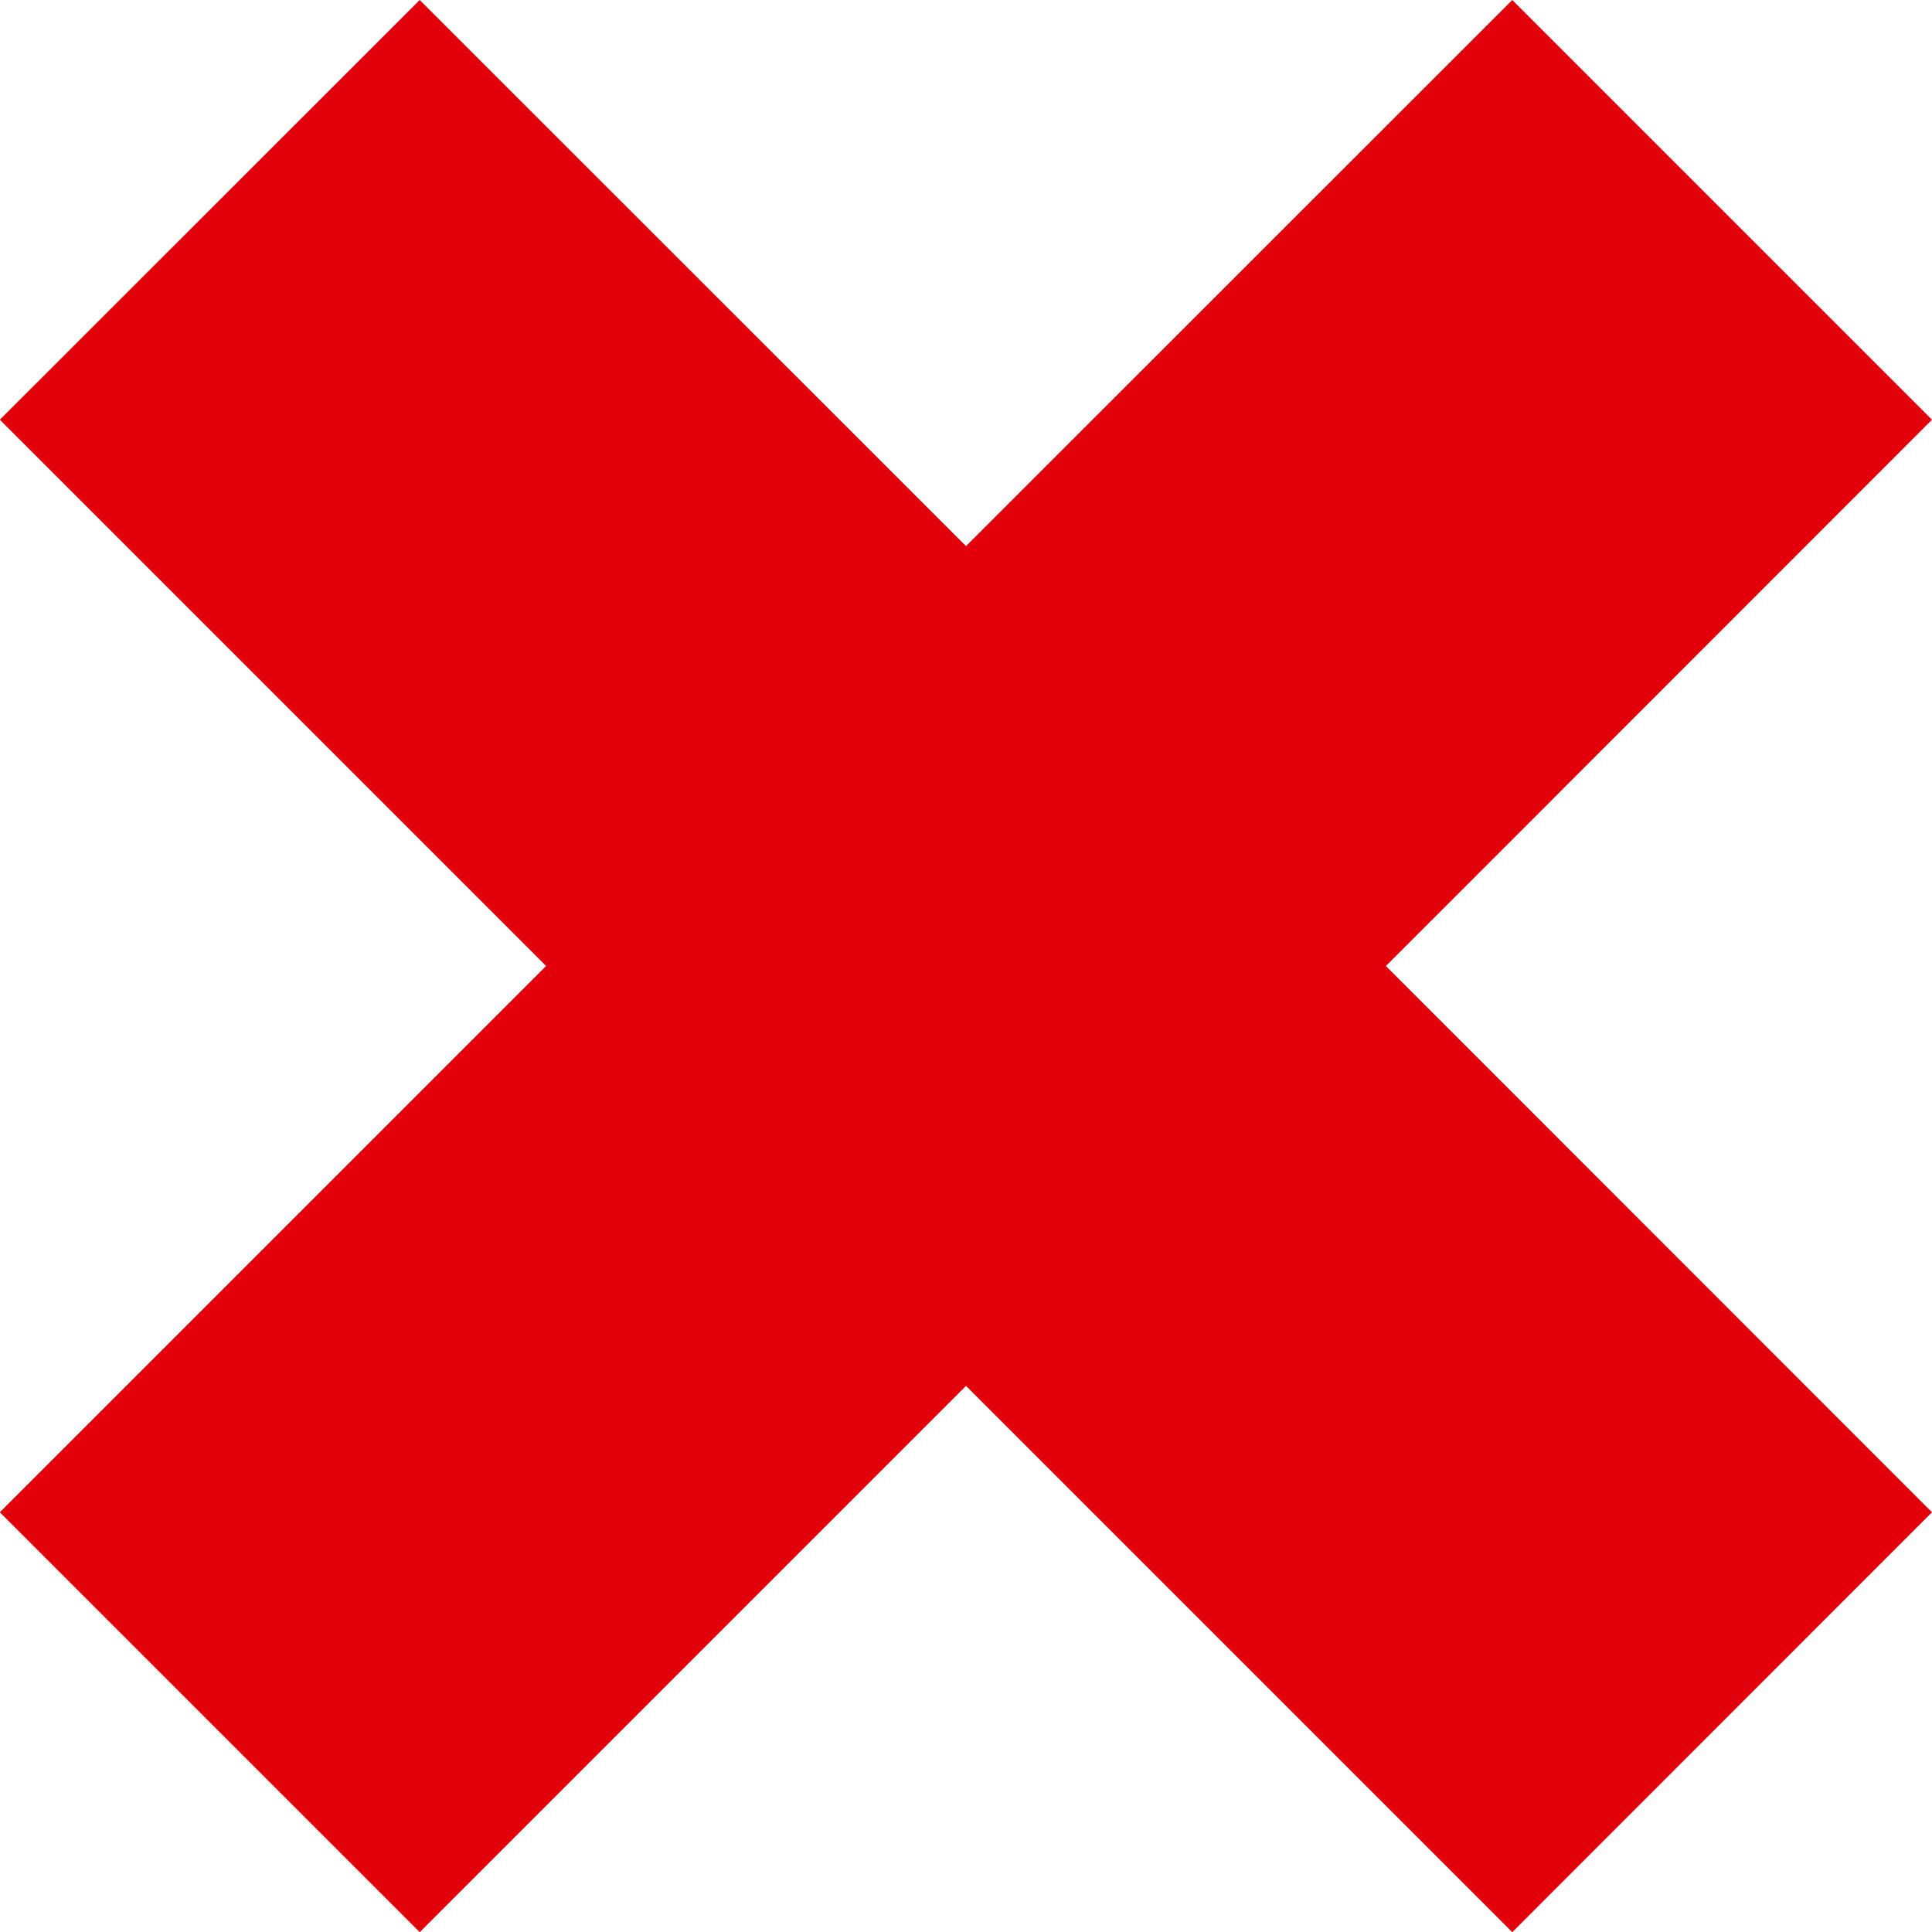 <?xml version="1.0" encoding="UTF-8"?>
<svg xmlns="http://www.w3.org/2000/svg" xmlns:xlink="http://www.w3.org/1999/xlink" preserveAspectRatio="xMidYMid" width="12" height="12" viewBox="0 0 12 12">
  <defs>
    <style>
      .cls-1 {
        fill: #e2000a;
        fill-rule: evenodd;
      }
    </style>
  </defs>
  <path d="M12.000,9.393 L9.393,12.001 L6.000,8.608 L2.607,12.001 L-0.001,9.393 L3.392,6.000 L-0.001,2.607 L2.607,-0.000 L6.000,3.392 L9.393,-0.000 L12.000,2.607 L8.608,6.000 L12.000,9.393 Z" class="cls-1"></path>
</svg>
